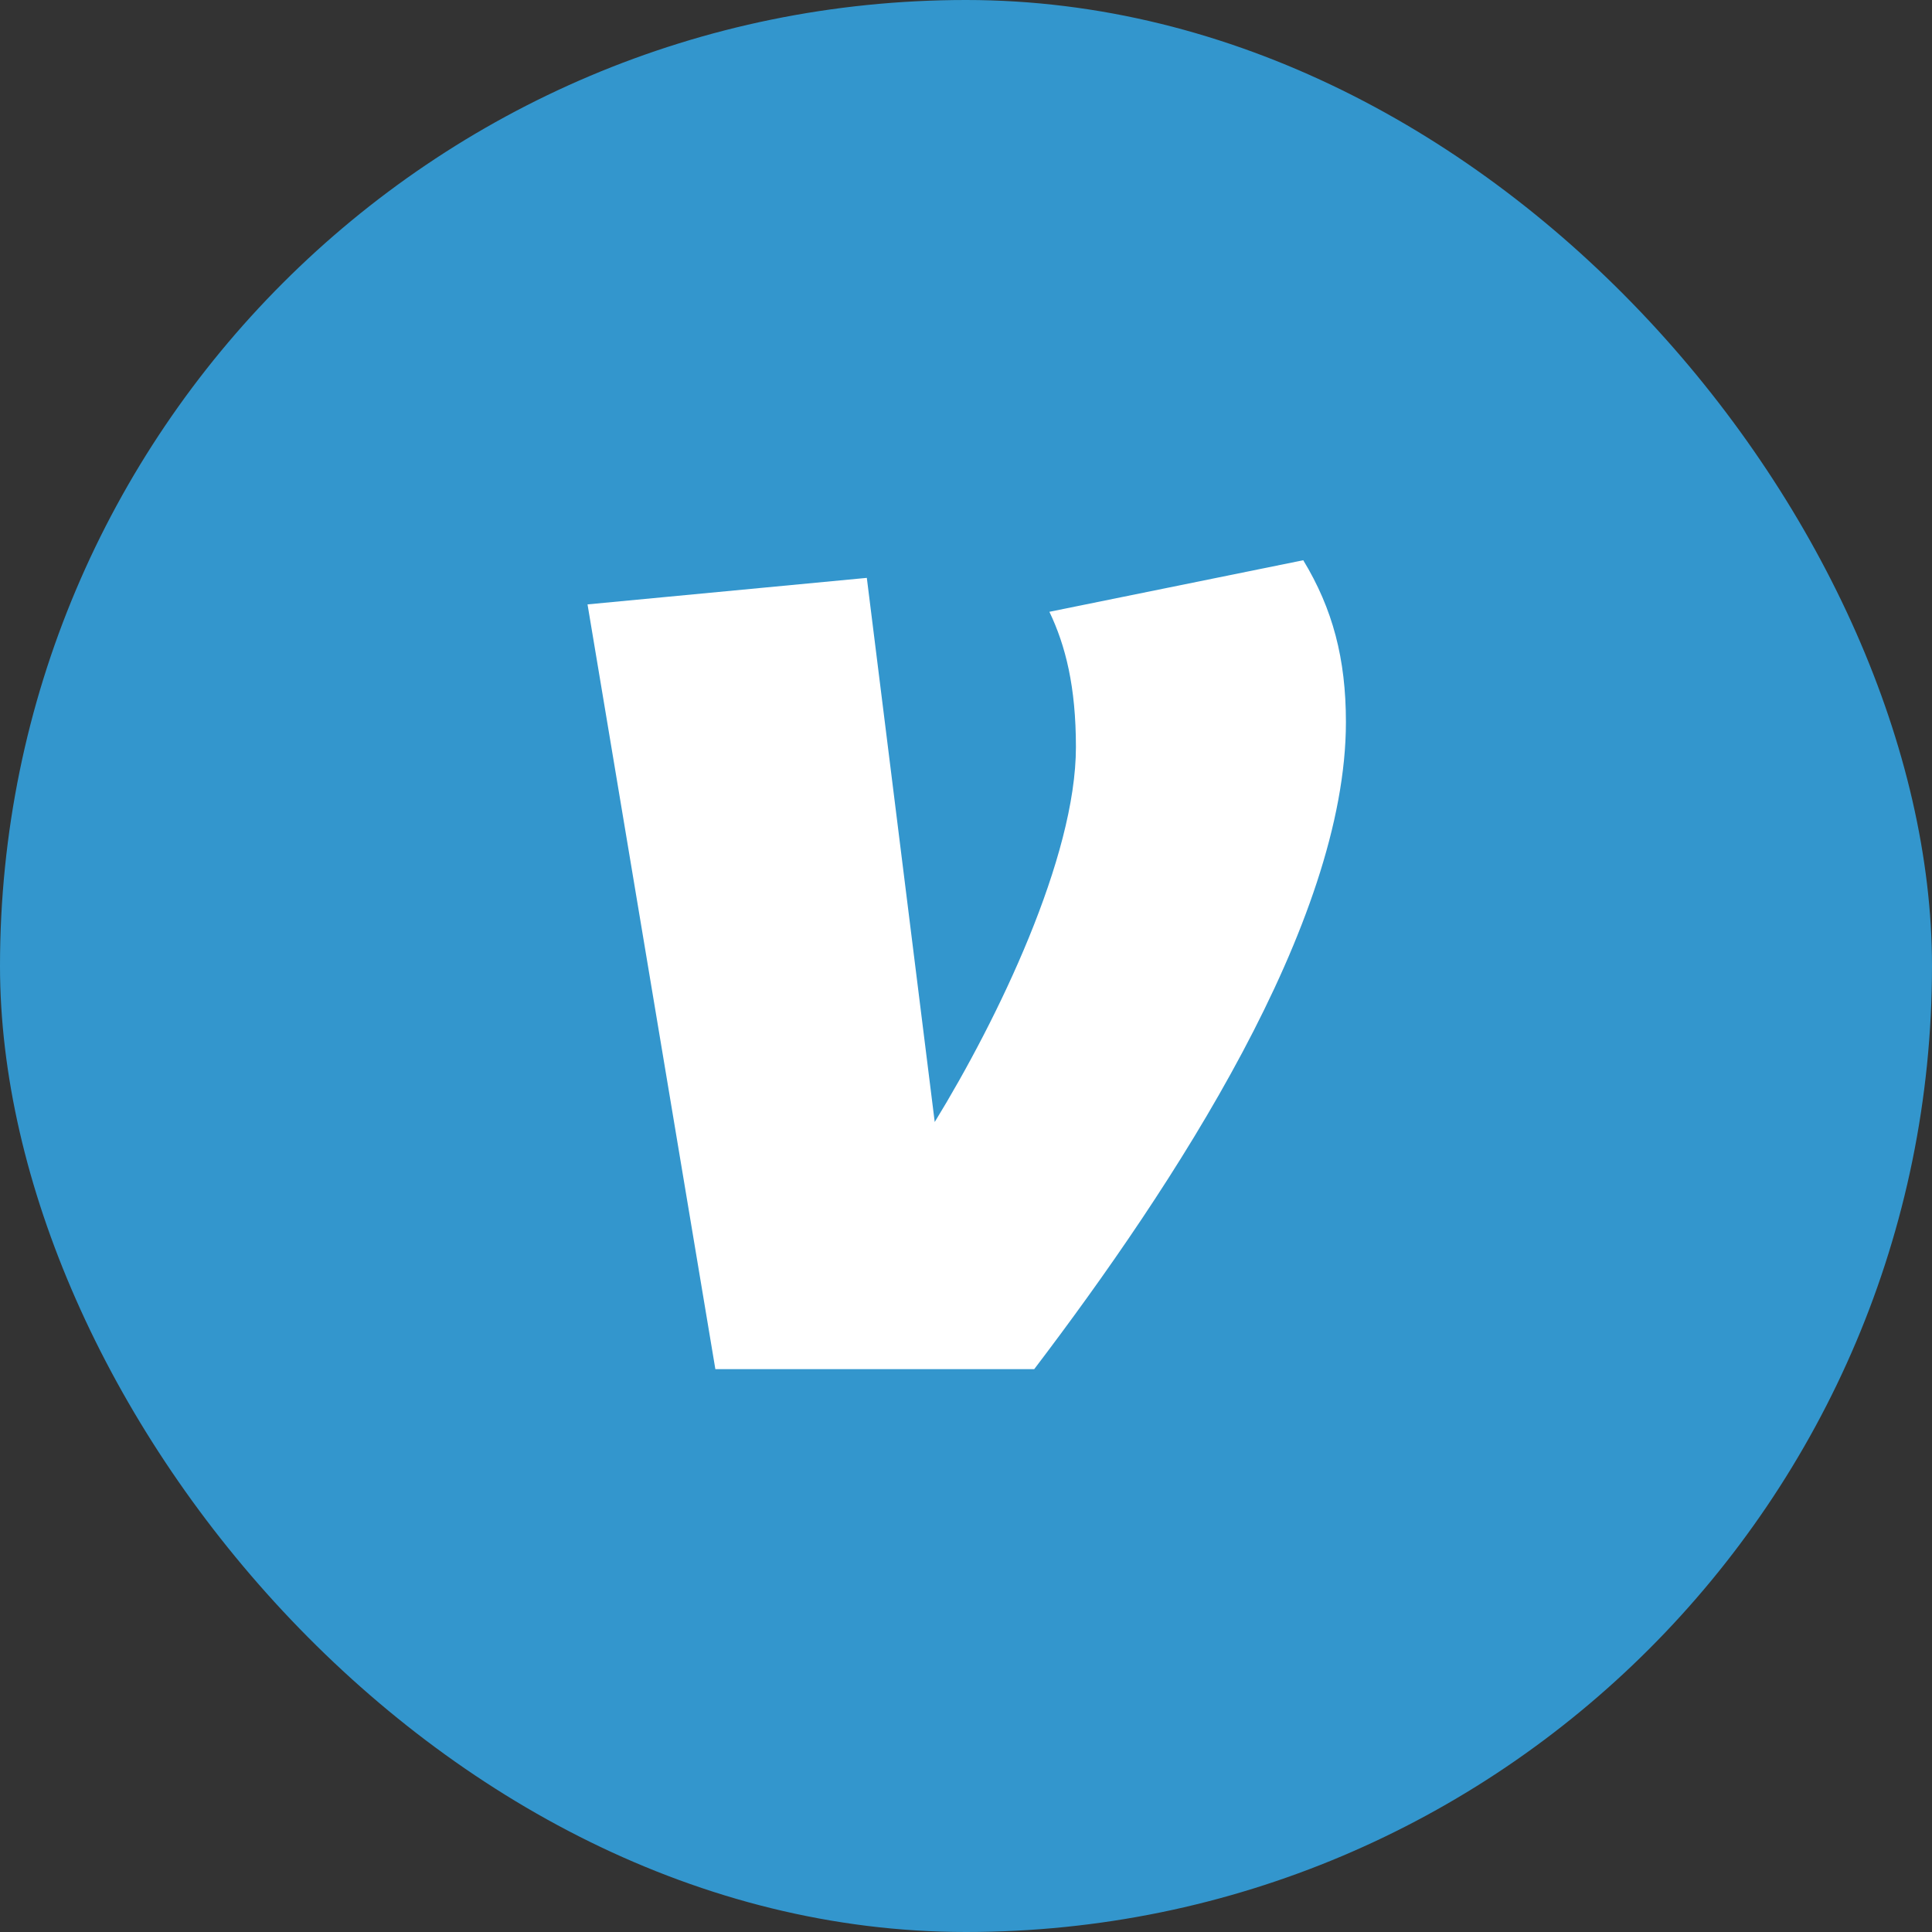 <svg width="48" height="48" viewBox="0 0 48 48" fill="none" xmlns="http://www.w3.org/2000/svg">
<rect x="0" y="0" width="48" height="48" fill="#333333" stroke="none"/>
<rect width="48" height="48" rx="24" fill="#3396CD"/>
<path d="M11.019 7H36.981C39.2 7 41 8.8 41 11.019V36.981C41 39.2 39.2 41 36.981 41H11.019C8.8 41 7 39.2 7 36.98V11.019C7 8.8 8.8 7 11.02 7H11.019Z" fill="#3396CD"/>
<path d="M32.379 13.919C33.111 15.125 33.439 16.368 33.439 17.938C33.439 22.946 29.165 29.45 25.695 34.016H17.773L14.597 15.016L21.536 14.357L23.223 27.876C24.791 25.318 26.731 21.299 26.731 18.56C26.731 17.06 26.474 16.04 26.072 15.2L32.379 13.919Z" fill="white"/>
</svg>
